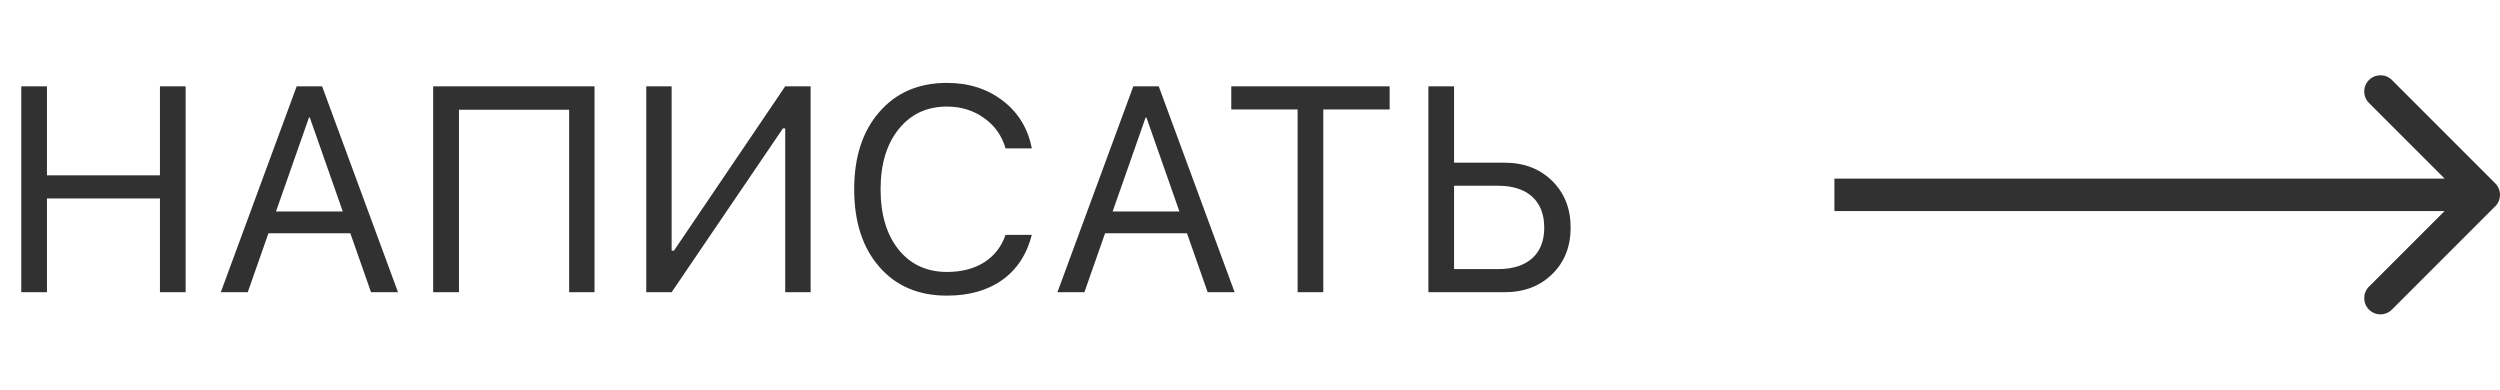 <?xml version="1.0" encoding="UTF-8"?> <svg xmlns="http://www.w3.org/2000/svg" width="154" height="24" viewBox="0 0 154 24" fill="none"> <path d="M9.853 18V12.226H2.892V18H1.31V5.317H2.892V10.802H9.853V5.317H11.435V18H9.853ZM21.581 14.37H16.536L15.262 18H13.601L18.276 5.317H19.841L24.517 18H22.855L21.581 14.37ZM17.002 13.025H21.115L19.085 7.242H19.032L17.002 13.025ZM35.059 18V6.759H28.273V18H26.683V5.317H36.623V18H35.059ZM48.369 7.91H48.228L41.373 18H39.809V5.317H41.373V15.442H41.514L48.369 5.317H49.934V18H48.369V7.91ZM58.331 18.211C56.579 18.211 55.19 17.619 54.165 16.436C53.134 15.258 52.618 13.664 52.618 11.654C52.618 9.662 53.137 8.074 54.174 6.891C55.211 5.701 56.596 5.106 58.331 5.106C59.679 5.106 60.83 5.476 61.785 6.214C62.734 6.946 63.326 7.922 63.56 9.141H61.943C61.715 8.355 61.272 7.731 60.616 7.269C59.96 6.8 59.198 6.565 58.331 6.565C57.095 6.565 56.104 7.028 55.36 7.954C54.616 8.88 54.244 10.113 54.244 11.654C54.244 13.213 54.613 14.452 55.351 15.372C56.09 16.292 57.086 16.752 58.34 16.752C59.236 16.752 60.001 16.553 60.634 16.154C61.255 15.756 61.691 15.193 61.943 14.467H63.56C63.25 15.674 62.643 16.6 61.741 17.244C60.839 17.889 59.702 18.211 58.331 18.211ZM73.118 14.37H68.073L66.799 18H65.138L69.813 5.317H71.378L76.053 18H74.392L73.118 14.37ZM68.539 13.025H72.652L70.622 7.242H70.569L68.539 13.025ZM79.933 18V6.741H75.846V5.317H85.602V6.741H81.515V18H79.933ZM87.988 5.317H89.57V10.02H92.673C93.868 10.02 94.846 10.392 95.608 11.136C96.37 11.886 96.751 12.847 96.751 14.019C96.751 15.19 96.373 16.145 95.617 16.884C94.861 17.628 93.885 18 92.69 18H87.988V5.317ZM92.277 16.576C93.185 16.576 93.888 16.354 94.386 15.908C94.879 15.463 95.125 14.833 95.125 14.019C95.125 13.198 94.876 12.562 94.378 12.111C93.885 11.666 93.185 11.443 92.277 11.443H89.57V16.576H92.277Z" fill="#313131"></path> <path d="M153.707 12.707C154.098 12.317 154.098 11.683 153.707 11.293L147.343 4.929C146.953 4.538 146.319 4.538 145.929 4.929C145.538 5.319 145.538 5.953 145.929 6.343L151.586 12L145.929 17.657C145.538 18.047 145.538 18.68 145.929 19.071C146.319 19.462 146.953 19.462 147.343 19.071L153.707 12.707ZM113 13H153V11H113V13Z" fill="#313131"></path> </svg> 